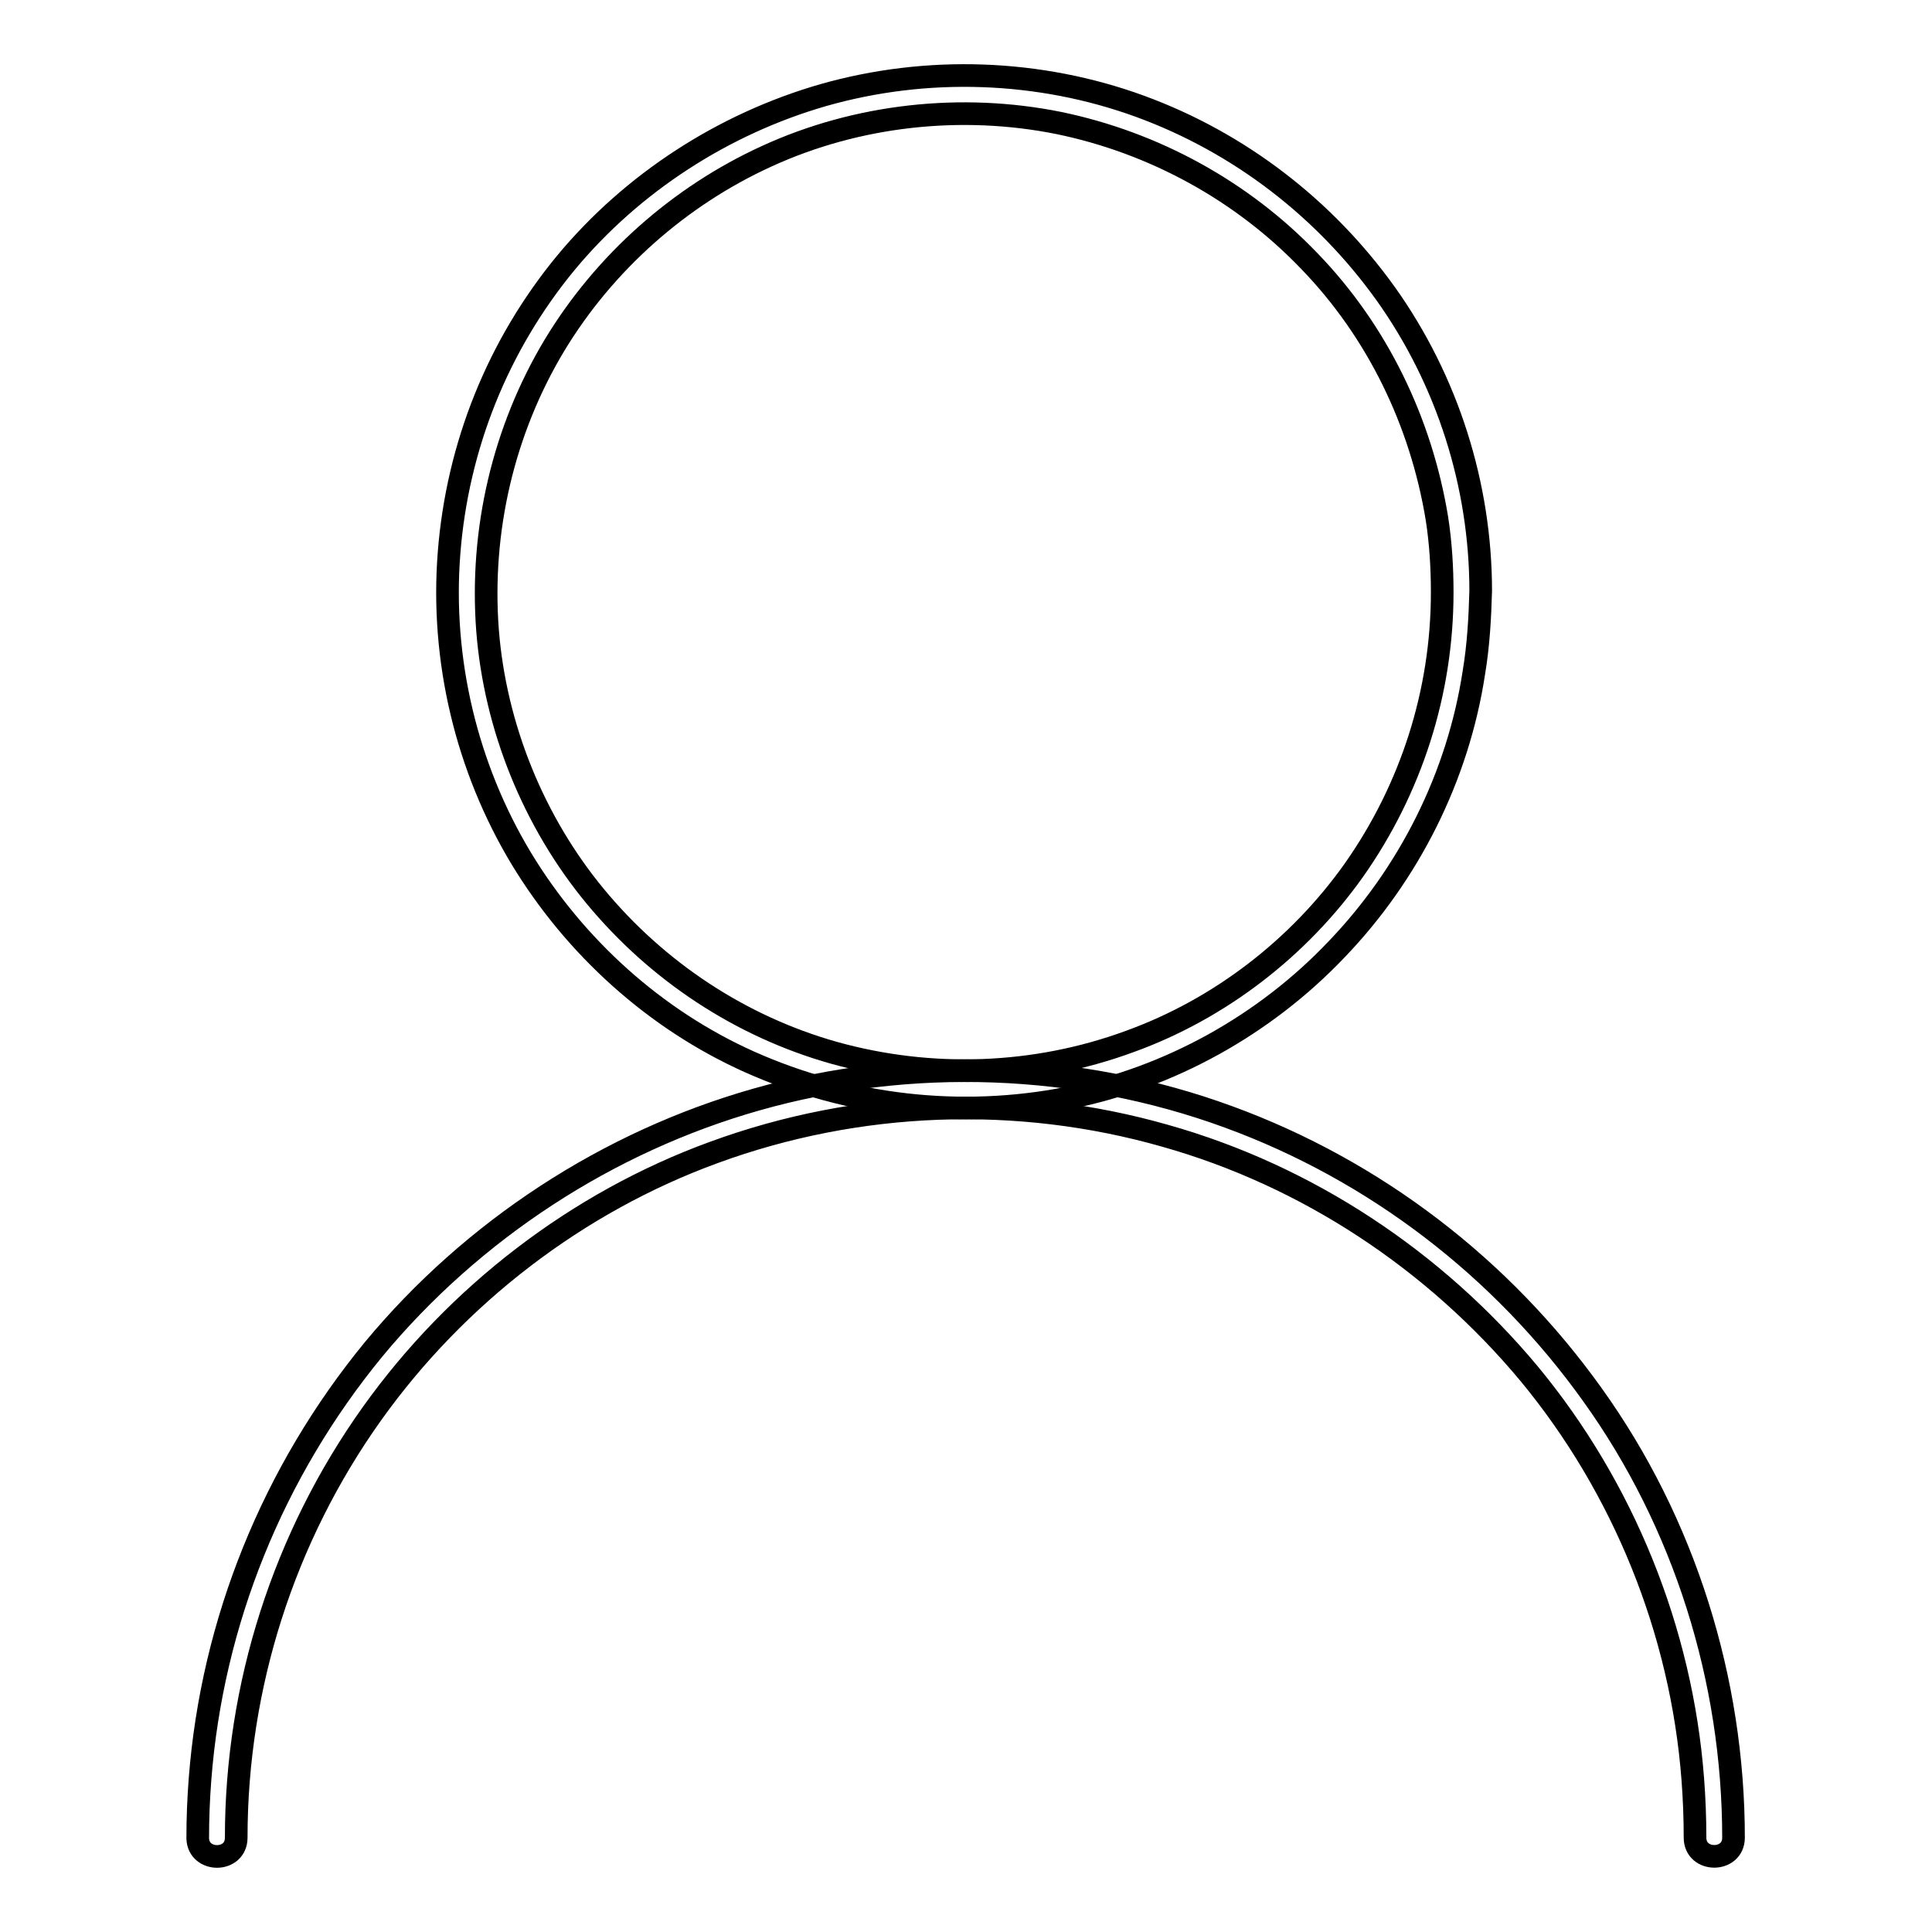 <?xml version="1.0" encoding="utf-8"?>
<!-- Svg Vector Icons : http://www.onlinewebfonts.com/icon -->
<!DOCTYPE svg PUBLIC "-//W3C//DTD SVG 1.1//EN" "http://www.w3.org/Graphics/SVG/1.1/DTD/svg11.dtd">
<svg version="1.1" xmlns="http://www.w3.org/2000/svg" xmlns:xlink="http://www.w3.org/1999/xlink" x="0px" y="0px" viewBox="0 0 256 256" enable-background="new 0 0 256 256" xml:space="preserve">
<g><g><path stroke-width="3" fill-opacity="0" stroke="#000000"  d="M31.3,243.5c0-20.1,6.3-39.8,18-56.2c11.2-15.7,27.2-28,45.3-34.6c19.1-7,40.2-7.8,59.8-2.2c18.8,5.3,35.7,16.5,48.2,31.5c12.5,15.1,20.2,34.1,21.7,53.7c0.2,2.6,0.3,5.2,0.3,7.8c0,3.3,5.1,3.3,5.1,0c0-20.9-6.5-41.7-18.7-58.7c-12-16.8-28.8-29.7-48.2-36.8c-19.9-7.3-42.2-8.1-62.6-2.3c-19.7,5.6-37.6,17.3-50.7,33.1c-13.3,16.2-21.4,36.1-23,57c-0.2,2.6-0.3,5.2-0.3,7.8C26.3,246.8,31.3,246.8,31.3,243.5L31.3,243.5z"/><path stroke-width="3" fill-opacity="0" stroke="#000000"  d="M183.6,38.9c-8.1-11.3-19.4-20-32.5-24.8c-13.4-4.9-28.3-5.4-42-1.5c-13.2,3.8-25.3,11.6-34.1,22.2c-9,10.9-14.4,24.3-15.5,38.5c-1.1,14.1,2.3,28.4,9.6,40.5c7.1,11.7,17.7,21.3,30.2,26.9c13.2,5.9,28,7.6,42.2,4.8c13.5-2.7,26.1-9.7,35.6-19.7c9.6-10,16.1-22.9,18.2-36.7c0.6-3.6,0.8-7.2,0.9-10.8C196.2,64.3,191.8,50.4,183.6,38.9z M179.4,115.3c-7.3,10.3-17.8,18.4-29.7,22.7c-12.5,4.6-26.3,5.1-39.2,1.5c-12.4-3.5-23.4-10.8-31.6-20.7c-8.2-9.9-13.3-22.5-14.3-35.3c-1-13.2,2.1-26.5,8.9-37.8c6.6-10.9,16.5-19.7,28.1-25c12-5.5,25.8-7,38.7-4.4c12.6,2.6,24.3,9,33.2,18.3c9,9.3,14.8,21.3,16.9,34.1c0.5,3.2,0.7,6.5,0.7,9.8C191.1,91.7,187,104.5,179.4,115.3z"/></g></g>
</svg>
